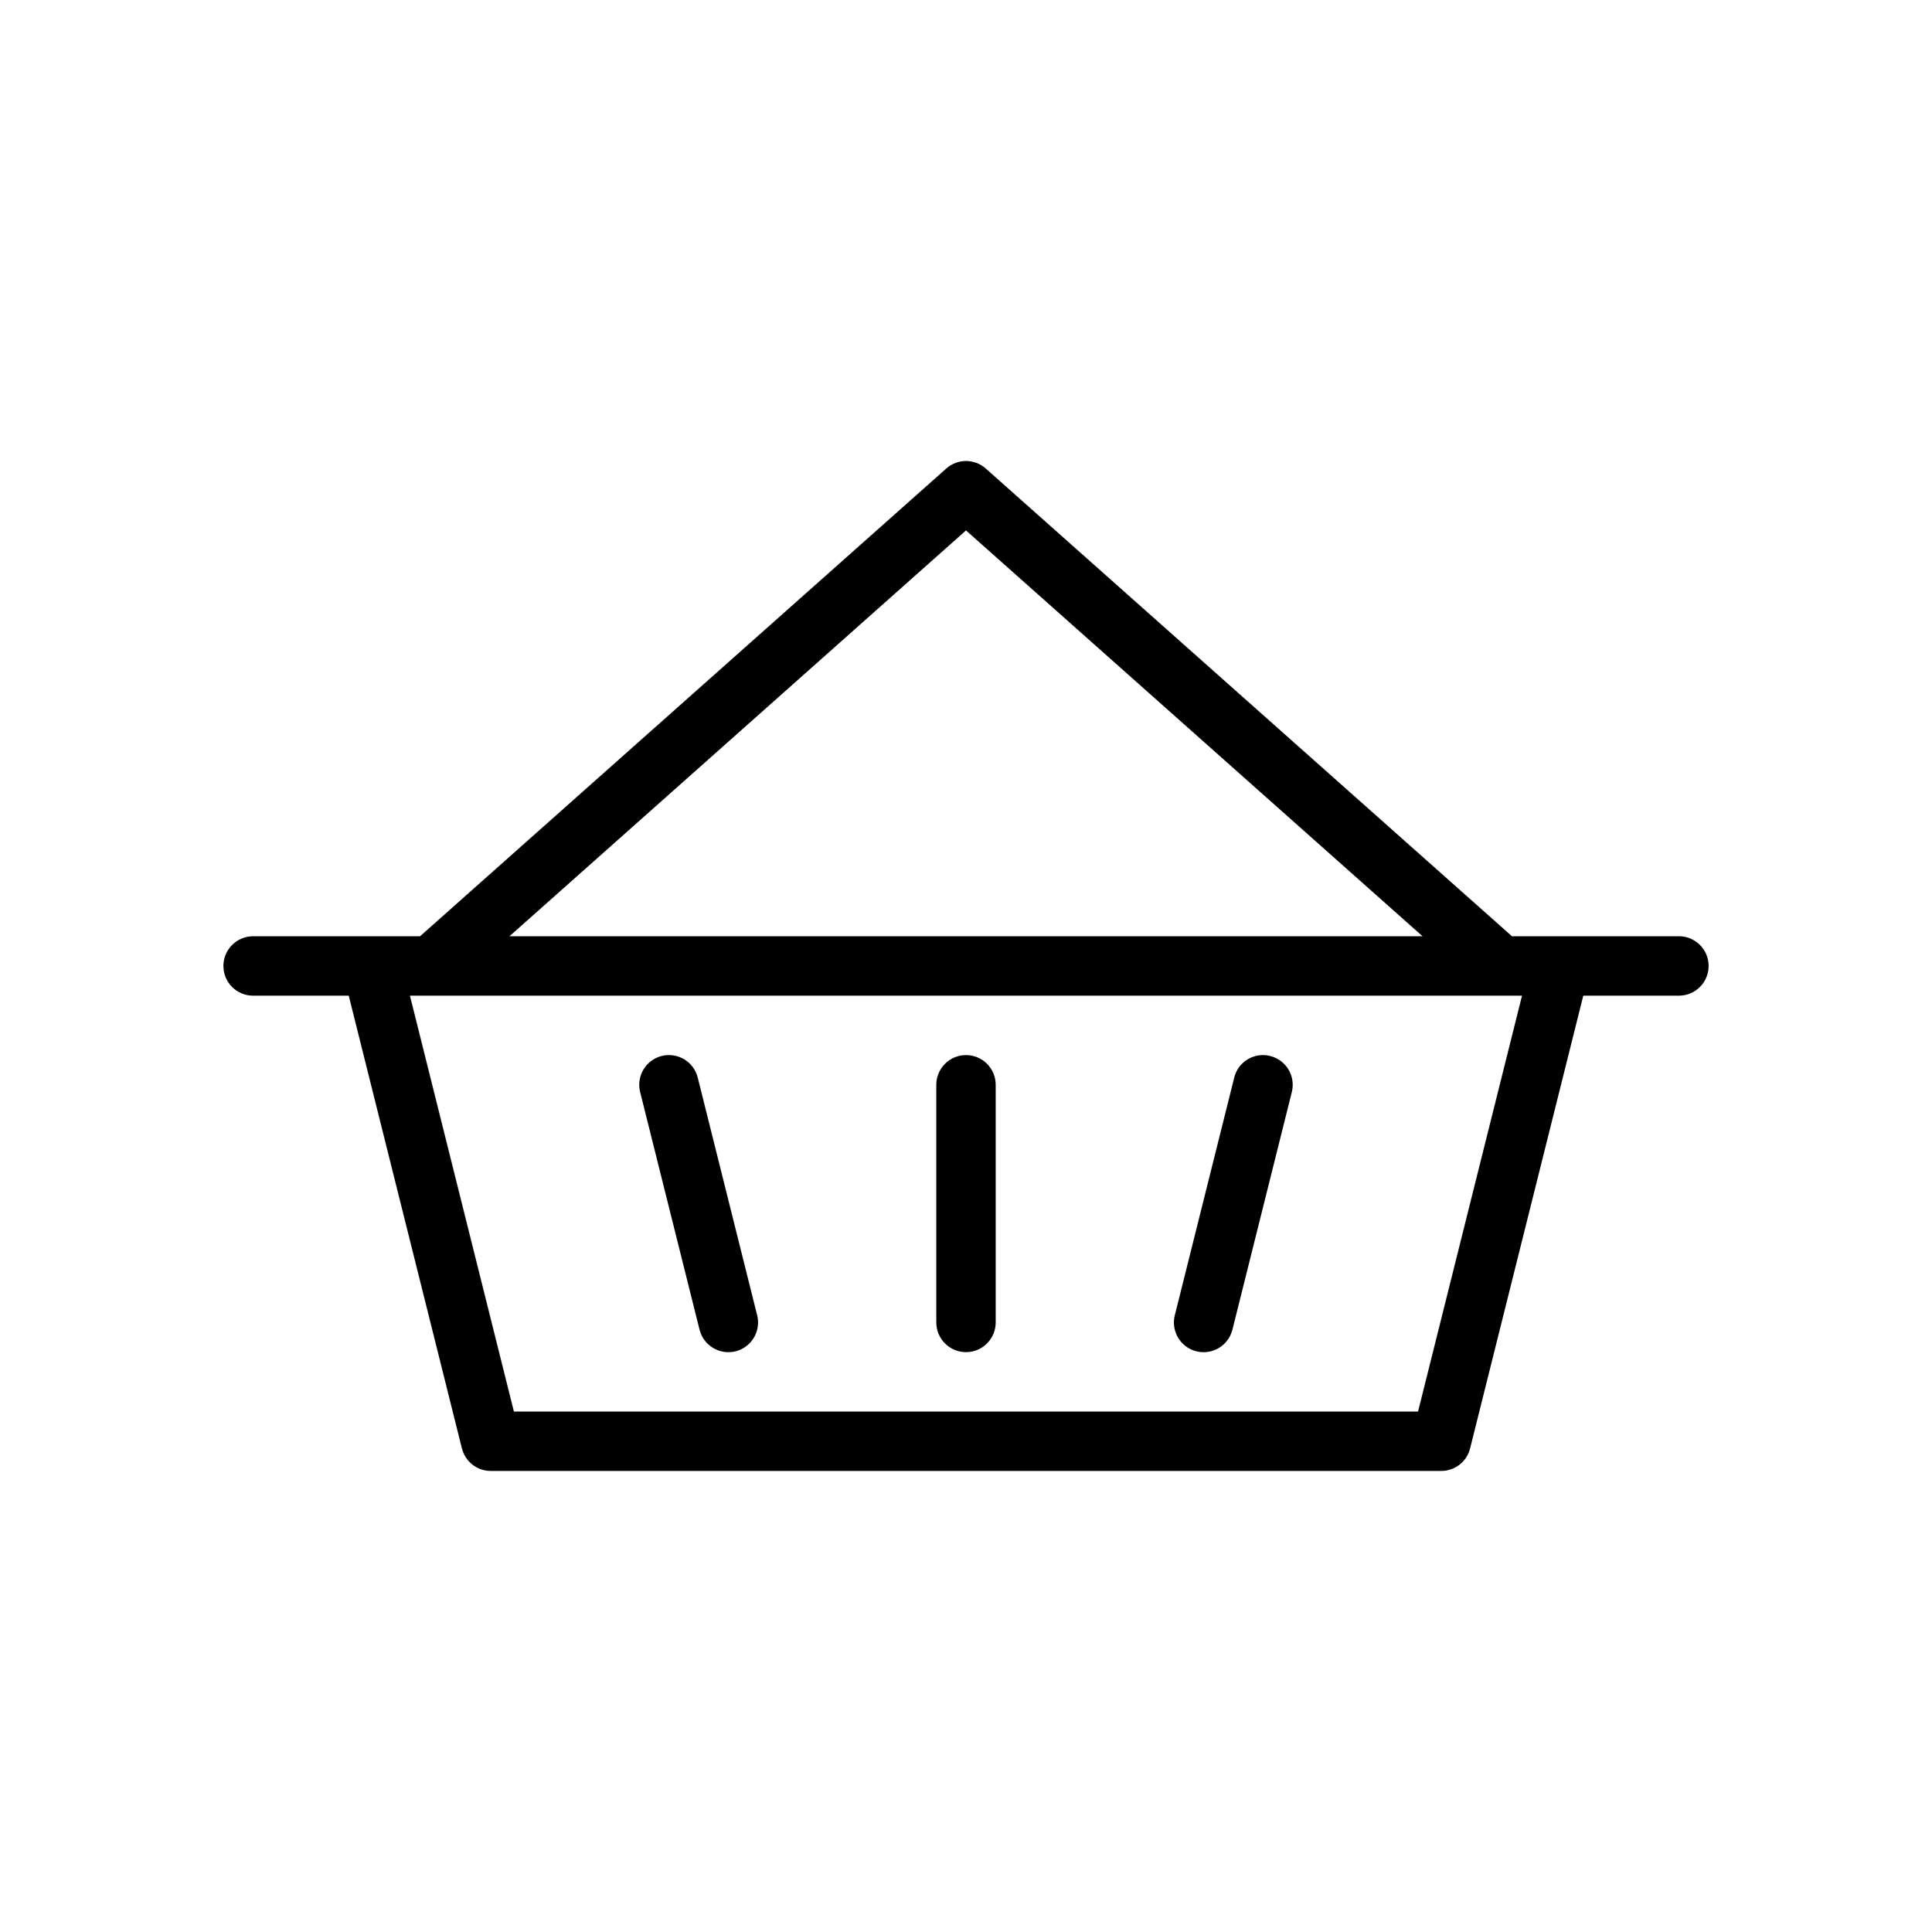 <?xml version="1.0" encoding="UTF-8"?>
<!-- Uploaded to: ICON Repo, www.svgrepo.com, Generator: ICON Repo Mixer Tools -->
<svg fill="#000000" width="800px" height="800px" version="1.1" viewBox="144 144 512 512" xmlns="http://www.w3.org/2000/svg">
 <g>
  <path d="m328.91 429.58c-0.504-2.031-1.793-3.773-3.582-4.848-1.793-1.078-3.938-1.398-5.965-0.891-2.023 0.508-3.766 1.801-4.84 3.594-1.074 1.793-1.391 3.938-0.879 5.965l15.742 62.977c0.508 2.027 1.797 3.769 3.586 4.844 1.793 1.078 3.938 1.398 5.965 0.891 2.023-0.508 3.766-1.801 4.84-3.594 1.074-1.793 1.391-3.938 0.879-5.965z"/>
  <path d="m400 423.61c-2.09 0-4.094 0.828-5.57 2.305-1.473 1.477-2.305 3.481-2.305 5.57v62.977-0.004c0 4.348 3.527 7.875 7.875 7.875s7.871-3.527 7.871-7.875v-62.973c0-2.09-0.828-4.094-2.305-5.57-1.477-1.477-3.481-2.305-5.566-2.305z"/>
  <path d="m480.62 423.85c-2.023-0.516-4.172-0.199-5.965 0.875-1.793 1.074-3.078 2.824-3.574 4.856l-15.742 62.977-0.004-0.004c-0.508 2.027-0.191 4.172 0.879 5.965 1.074 1.793 2.816 3.086 4.844 3.594s4.172 0.188 5.961-0.891c1.793-1.074 3.082-2.816 3.586-4.844l15.742-62.977c0.512-2.027 0.191-4.172-0.883-5.965-1.074-1.789-2.816-3.078-4.844-3.586z"/>
  <path d="m588.93 392.12h-44.238l-139.46-123.96c-2.981-2.652-7.477-2.652-10.457 0l-139.46 123.96h-44.238c-4.348 0-7.871 3.527-7.871 7.875s3.523 7.871 7.871 7.871h25.344l29.996 119.99 0.004-0.004c0.875 3.504 4.019 5.965 7.633 5.965h251.9c3.613 0 6.762-2.461 7.637-5.965l29.996-119.99h25.344c4.348 0 7.875-3.523 7.875-7.871s-3.527-7.875-7.875-7.875zm-188.93-107.55 120.99 107.55h-241.98zm119.8 233.5h-239.61l-27.551-110.21h294.71z"/>
 </g>
</svg>